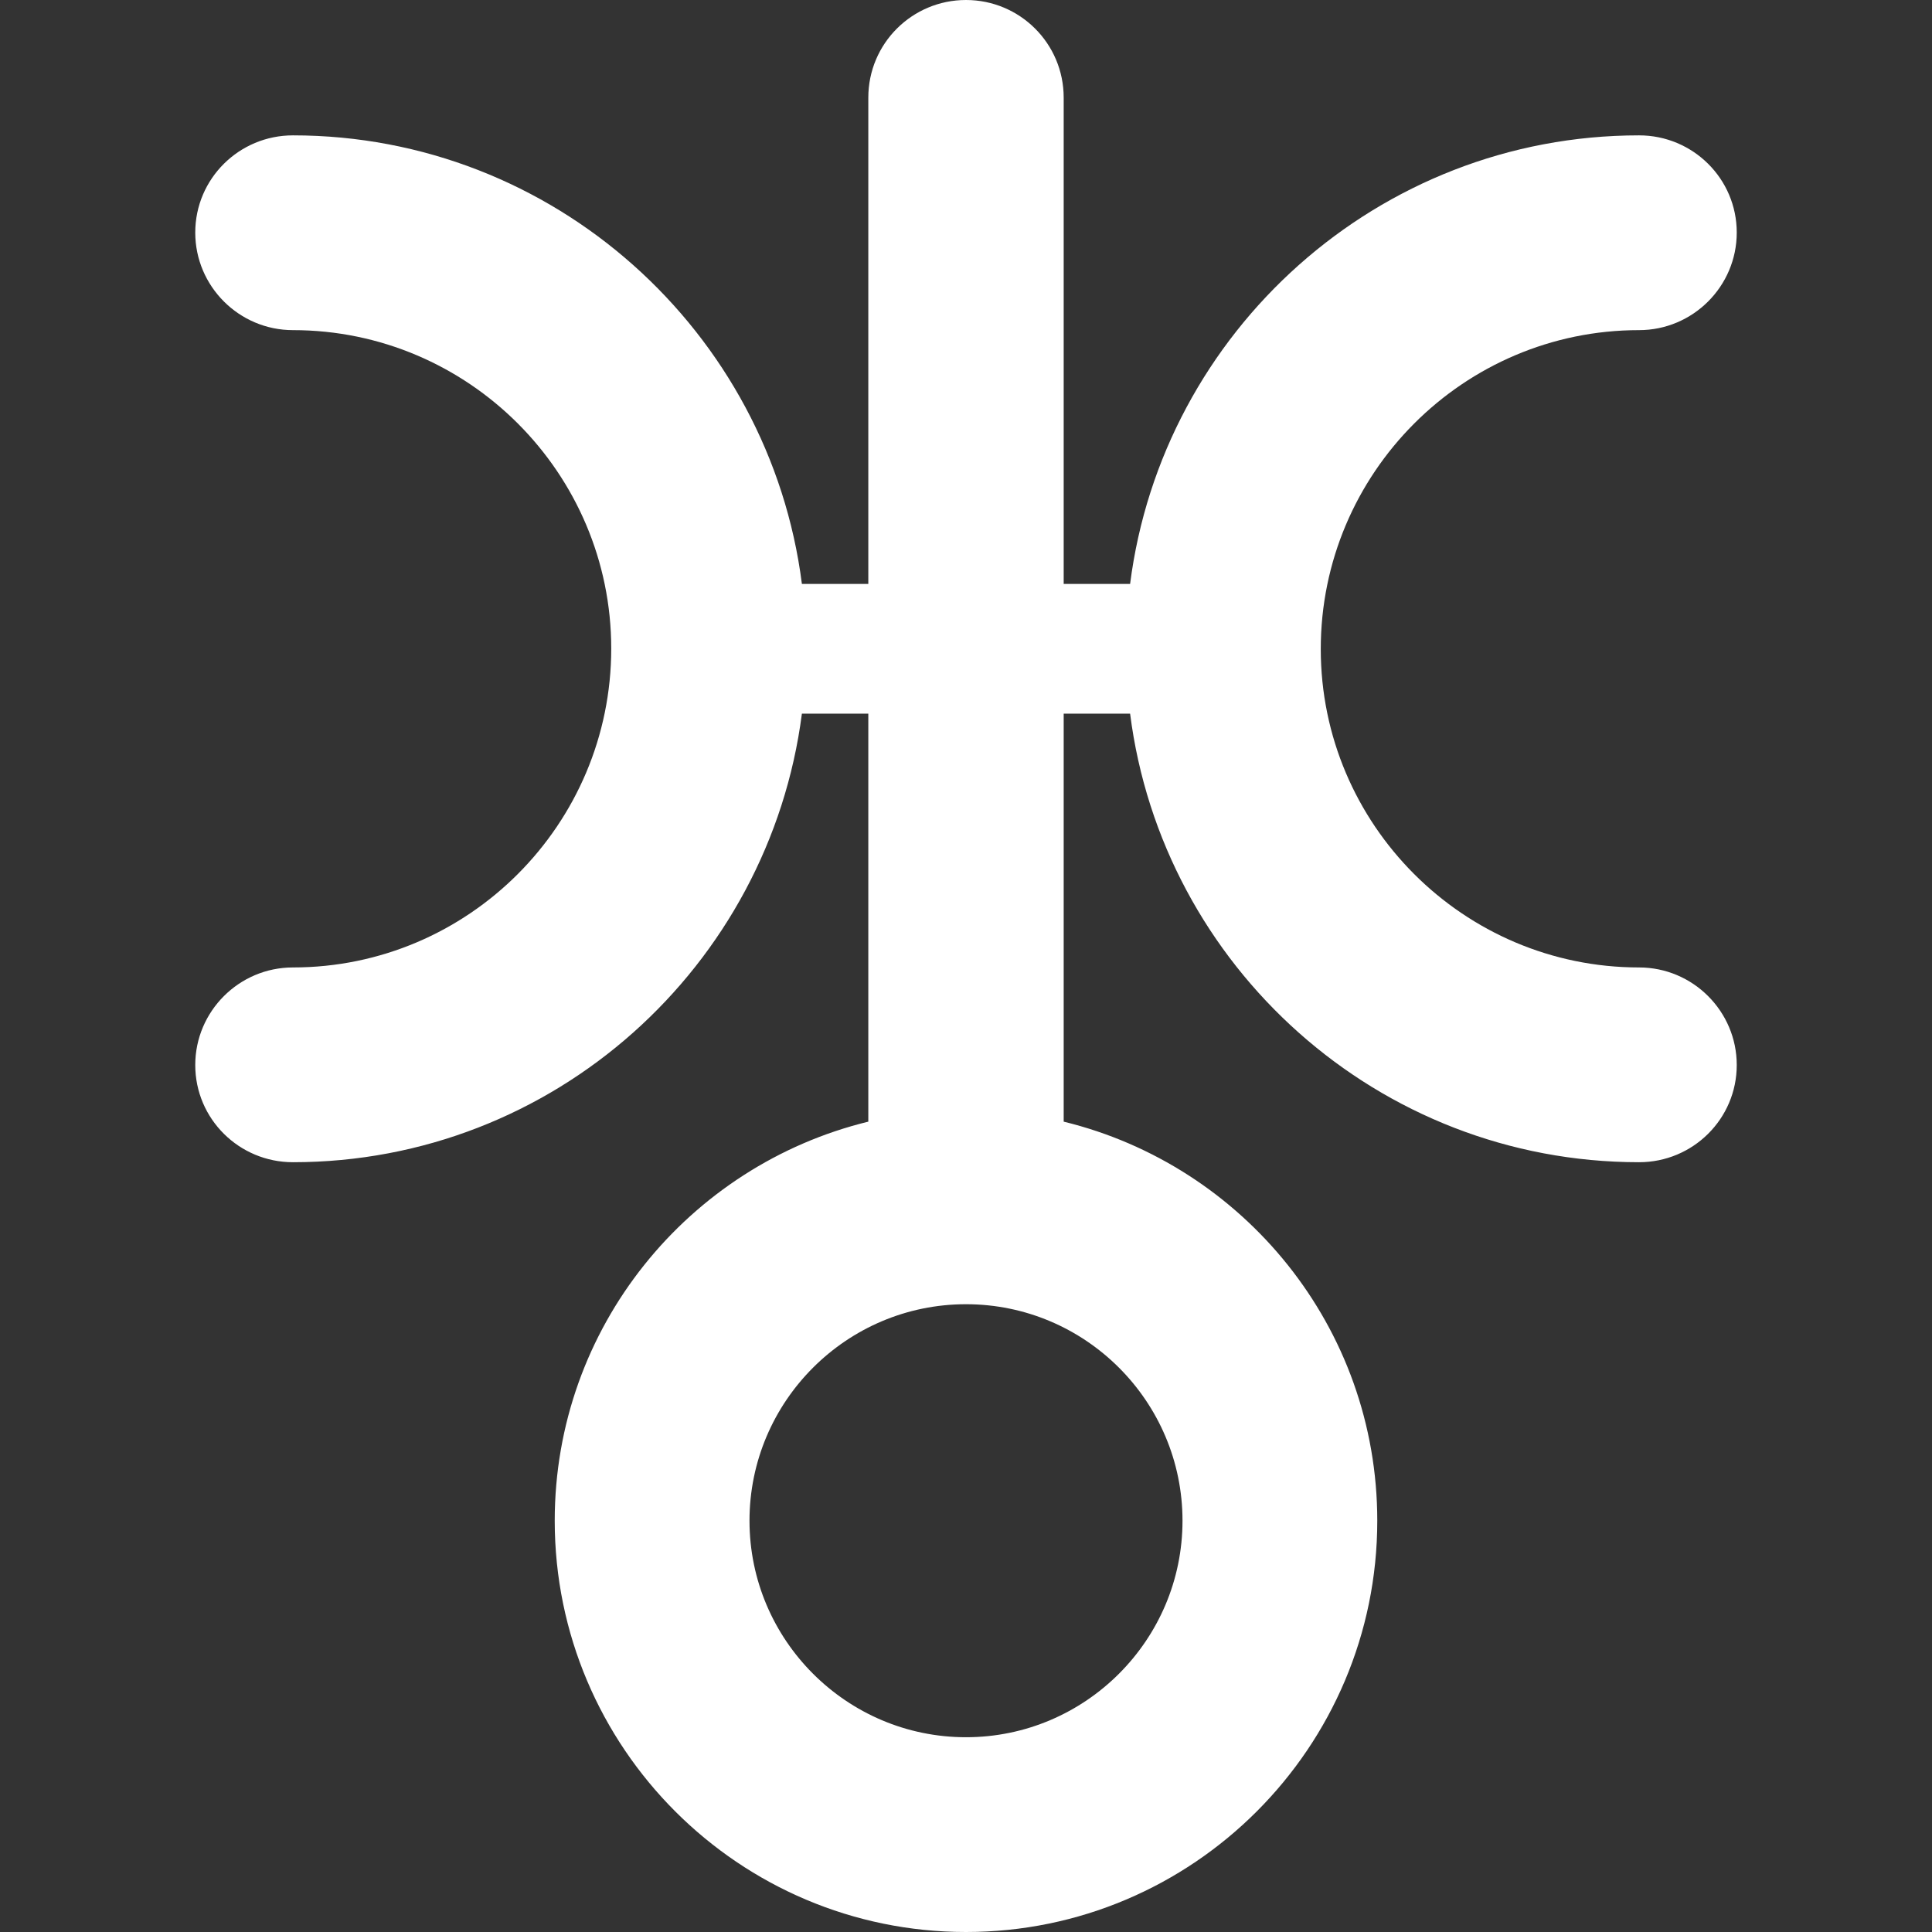 <?xml version="1.0" encoding="UTF-8"?>
<svg xmlns="http://www.w3.org/2000/svg" xmlns:xlink="http://www.w3.org/1999/xlink" width="16px" height="16px" viewBox="0 0 16 16" version="1.1">
<rect x="0" y="0" width="16" height="16" fill="#333333" stroke="none"/>
<g id="surface1">
<path style=" stroke:none;fill-rule:nonzero;fill:rgb(100%,100%,100%);fill-opacity:1;" d="M 13.574 8.012 C 12.121 8.012 10.938 6.828 10.938 5.375 C 10.938 3.918 12.121 2.734 13.574 2.734 C 14.02 2.734 14.383 2.371 14.383 1.926 C 14.383 1.48 14.02 1.121 13.574 1.121 C 11.414 1.121 9.625 2.746 9.359 4.836 L 8.809 4.836 L 8.809 0.809 C 8.809 0.359 8.445 0 8 0 C 7.555 0 7.191 0.359 7.191 0.809 L 7.191 4.836 L 6.641 4.836 C 6.375 2.746 4.586 1.121 2.426 1.121 C 1.98 1.121 1.617 1.48 1.617 1.926 C 1.617 2.371 1.98 2.734 2.426 2.734 C 3.879 2.734 5.062 3.918 5.062 5.371 C 5.062 6.828 3.879 8.012 2.426 8.012 C 1.98 8.012 1.617 8.375 1.617 8.82 C 1.617 9.266 1.98 9.625 2.426 9.625 C 4.586 9.625 6.371 8.004 6.641 5.91 L 7.191 5.91 L 7.191 9.289 C 5.703 9.652 4.594 10.992 4.594 12.594 C 4.594 14.473 6.121 16 8 16 C 9.879 16 11.406 14.473 11.406 12.594 C 11.406 10.992 10.297 9.652 8.809 9.289 L 8.809 5.91 L 9.359 5.91 C 9.625 8.004 11.414 9.625 13.574 9.625 C 14.02 9.625 14.383 9.266 14.383 8.82 C 14.383 8.375 14.02 8.012 13.574 8.012 Z M 9.793 12.594 C 9.793 13.582 8.988 14.387 8 14.387 C 7.012 14.387 6.207 13.582 6.207 12.594 C 6.207 11.605 7.012 10.801 8 10.801 C 8.988 10.801 9.793 11.605 9.793 12.594 Z M 9.793 12.594 "/>
</g>
</svg>
